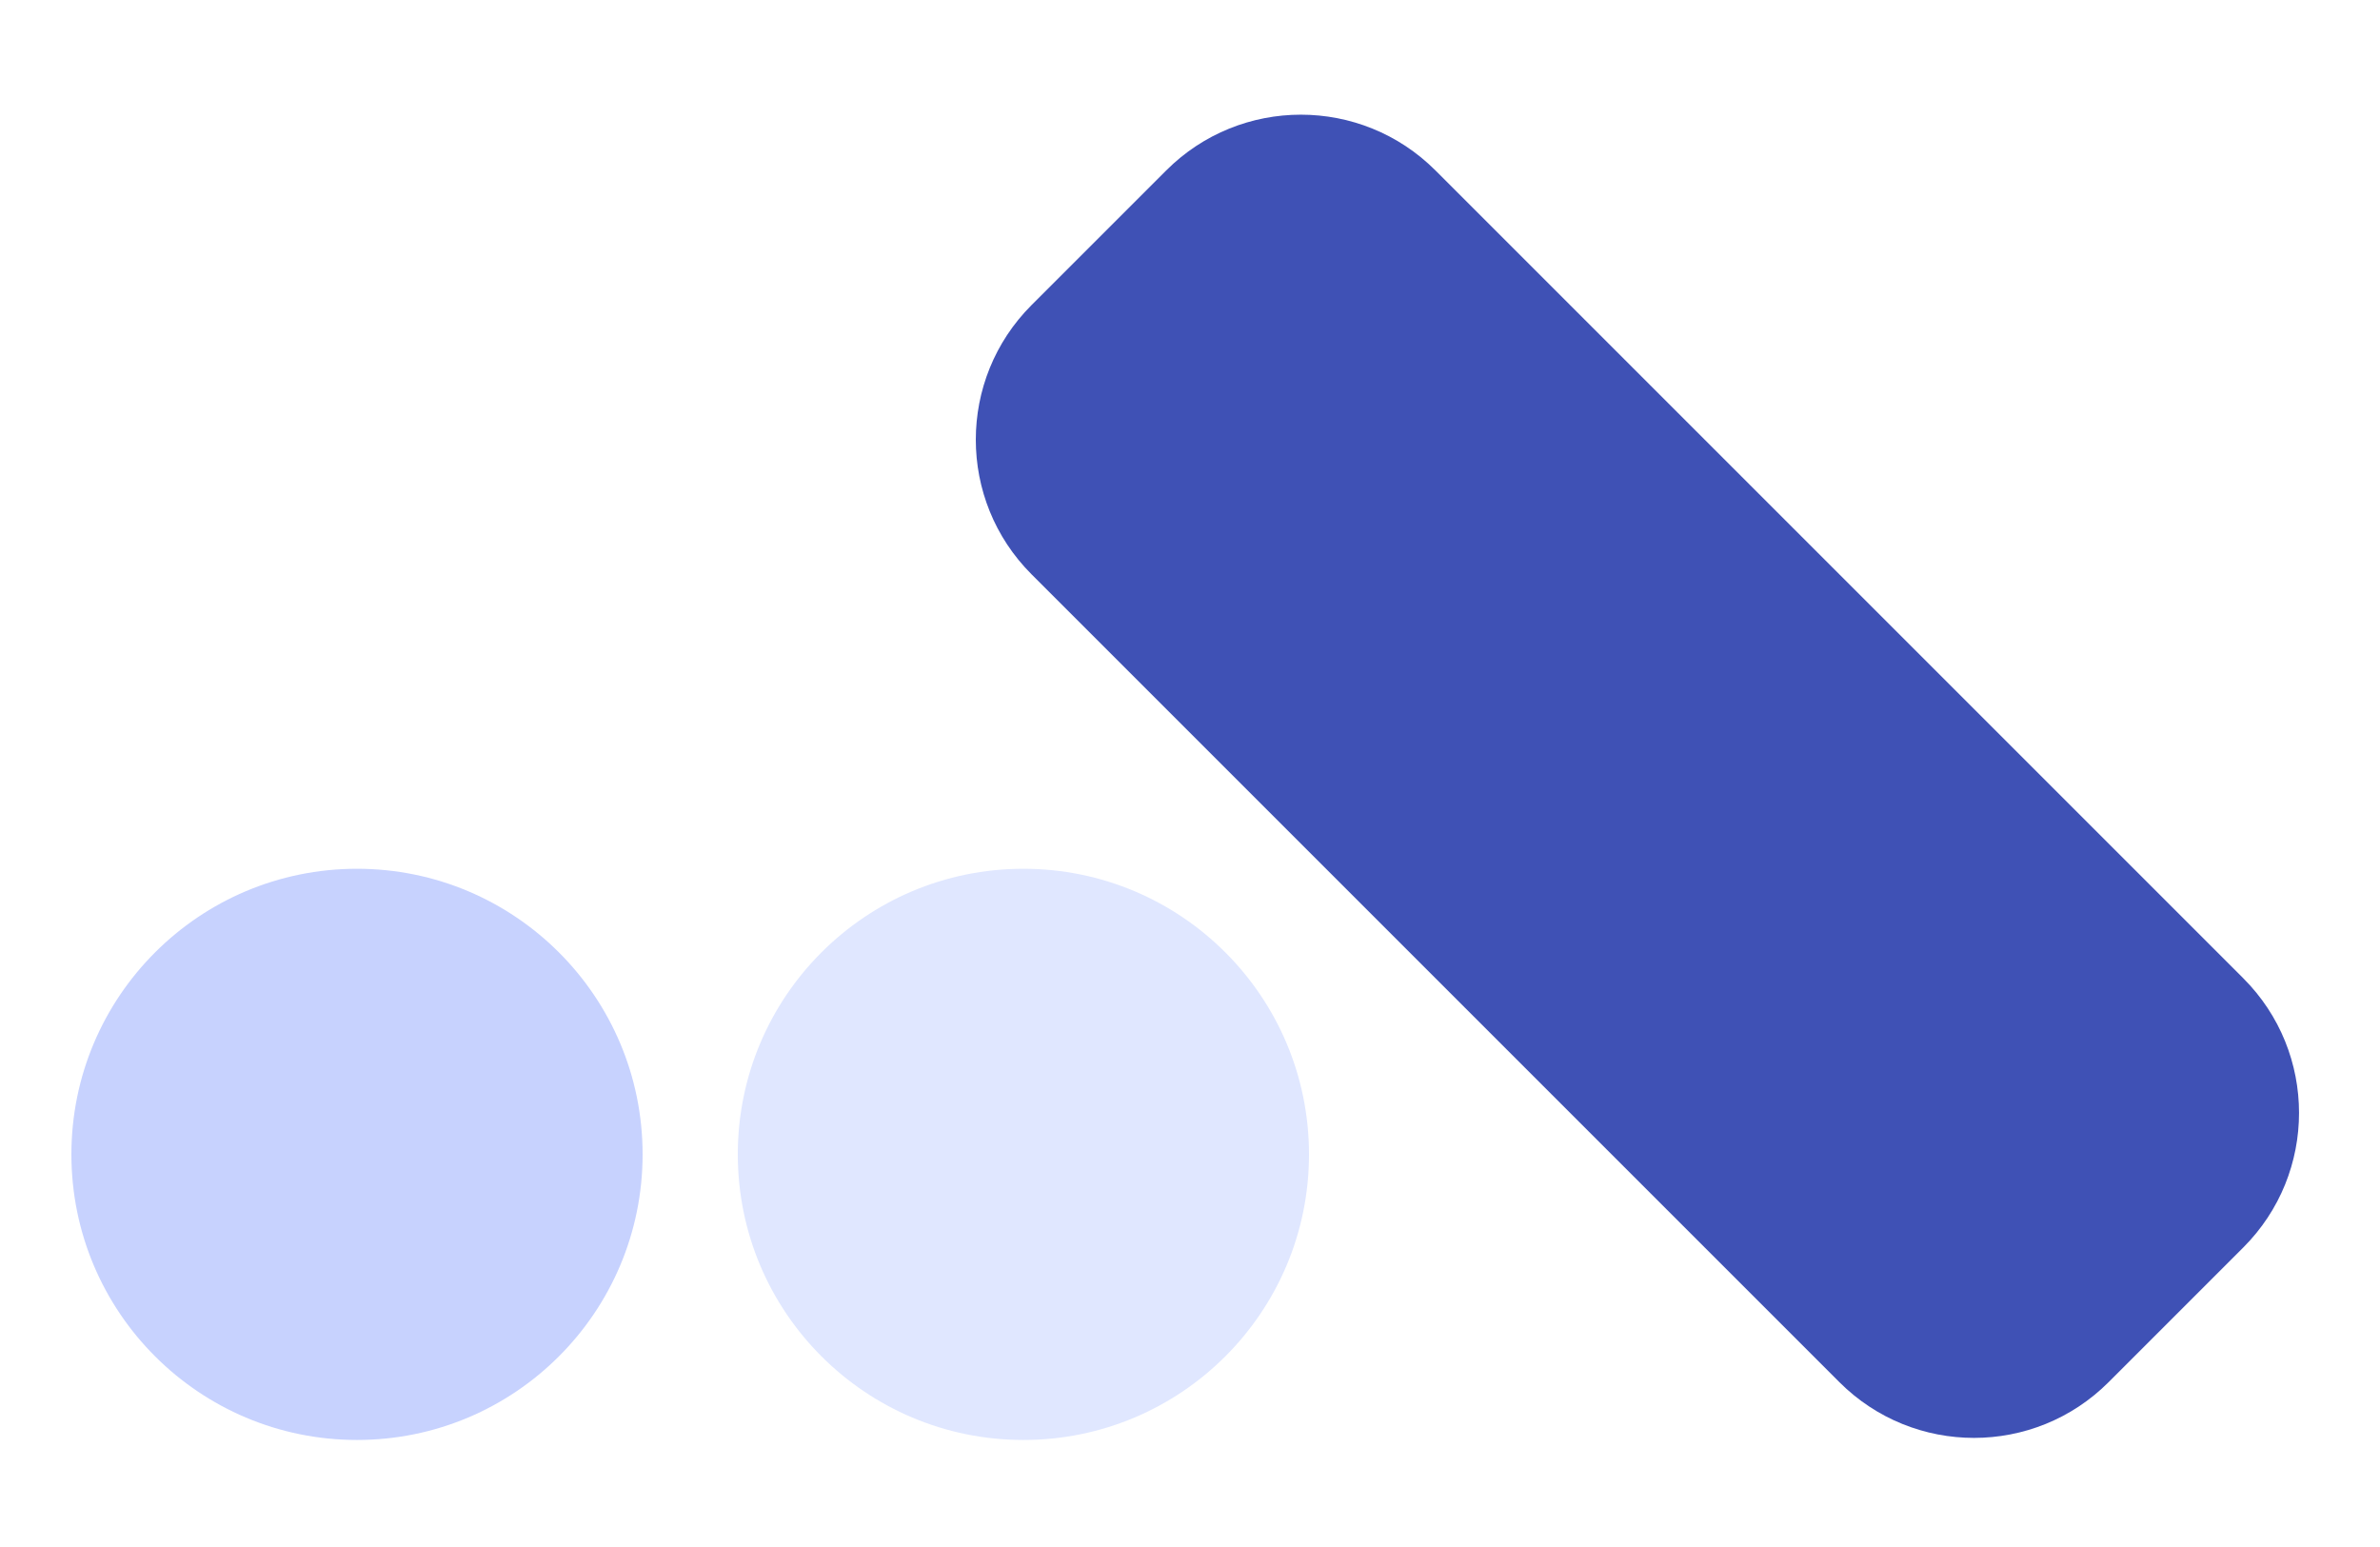 <svg width="100" height="65" viewBox="0 0 100 65" fill="none" xmlns="http://www.w3.org/2000/svg">
  <path d="M88.598 58.073C85.474 61.197 80.409 61.197 77.284 58.073L43.343 24.132C40.219 21.008 40.219 15.943 43.343 12.818L49 7.162C52.124 4.037 57.19 4.037 60.314 7.162L94.255 41.103C97.379 44.227 97.379 49.292 94.255 52.416L88.598 58.073Z" fill="#3F51B5"/>
  <circle cx="15" cy="48.503" r="12" fill="#C7D2FE"/>
  <circle cx="43" cy="48.503" r="12" fill="#E0E7FF"/>
</svg> 